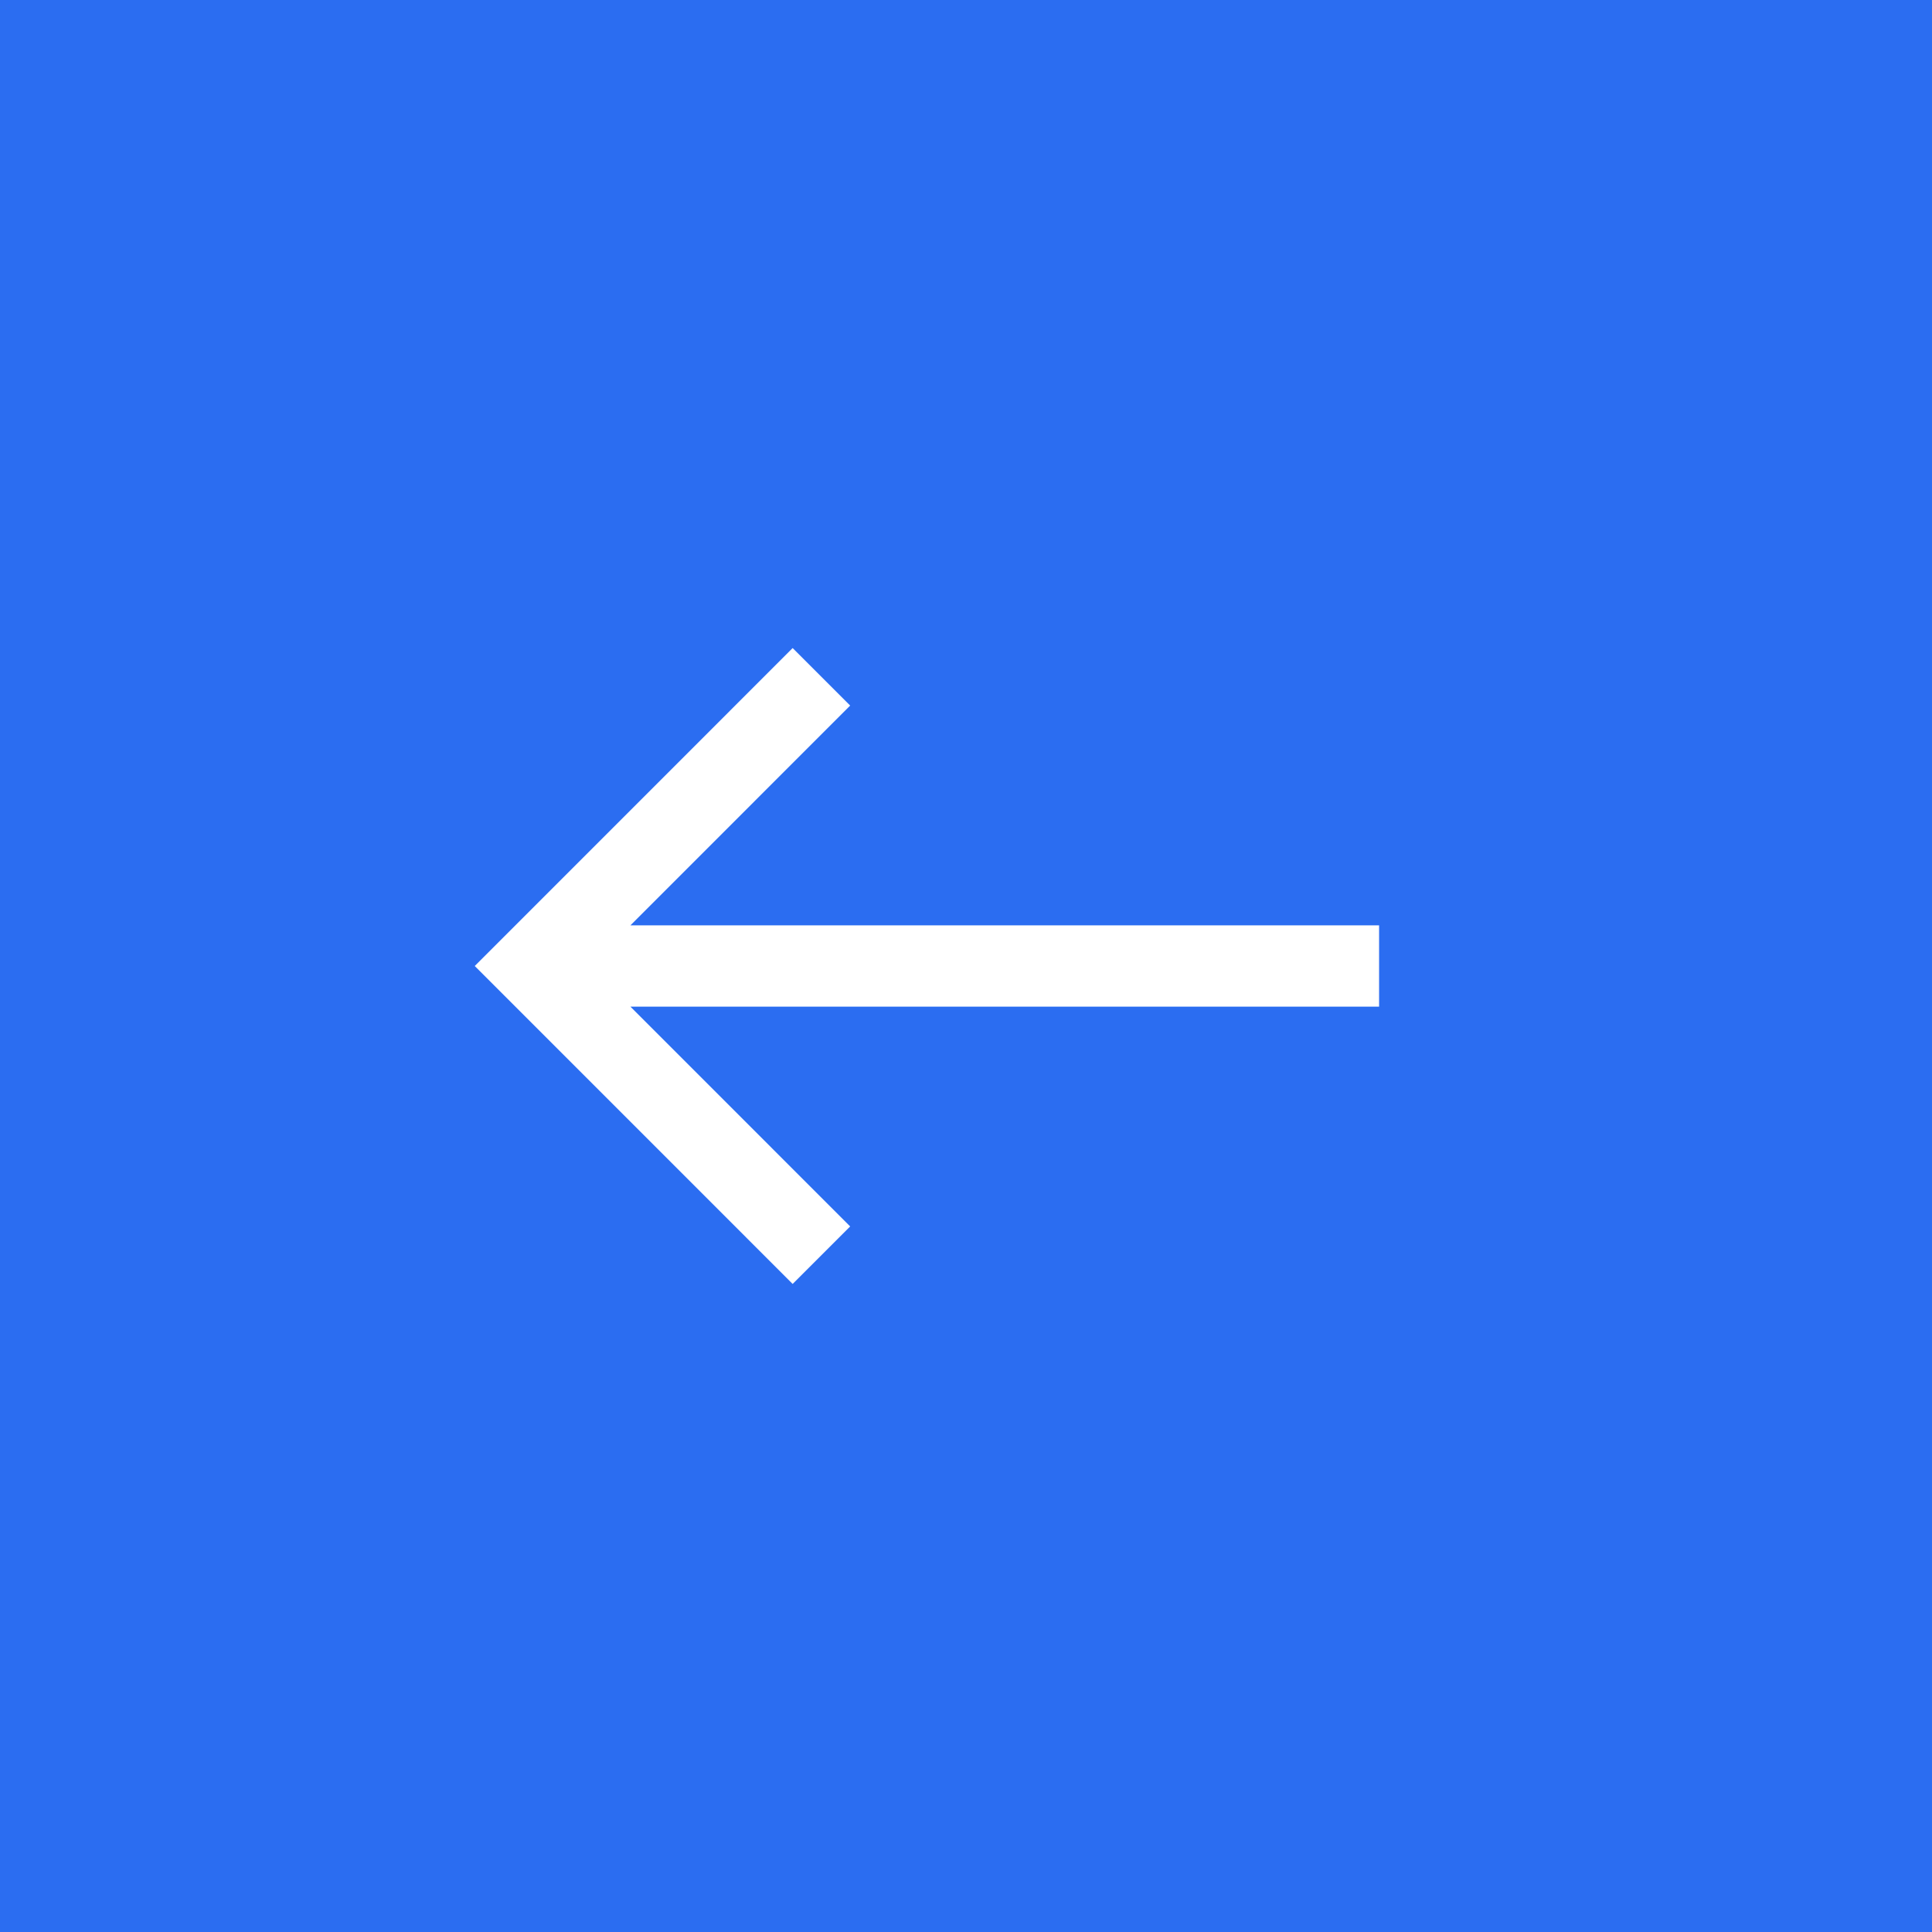 <?xml version="1.0" encoding="UTF-8"?> <svg xmlns="http://www.w3.org/2000/svg" width="38" height="38" viewBox="0 0 38 38" fill="none"><rect width="38" height="38" fill="#2B6DF1"></rect><path d="M27.125 19H10.875M16.156 24.688L10.469 19L16.156 13.312" stroke="white" stroke-width="1.6"></path></svg> 